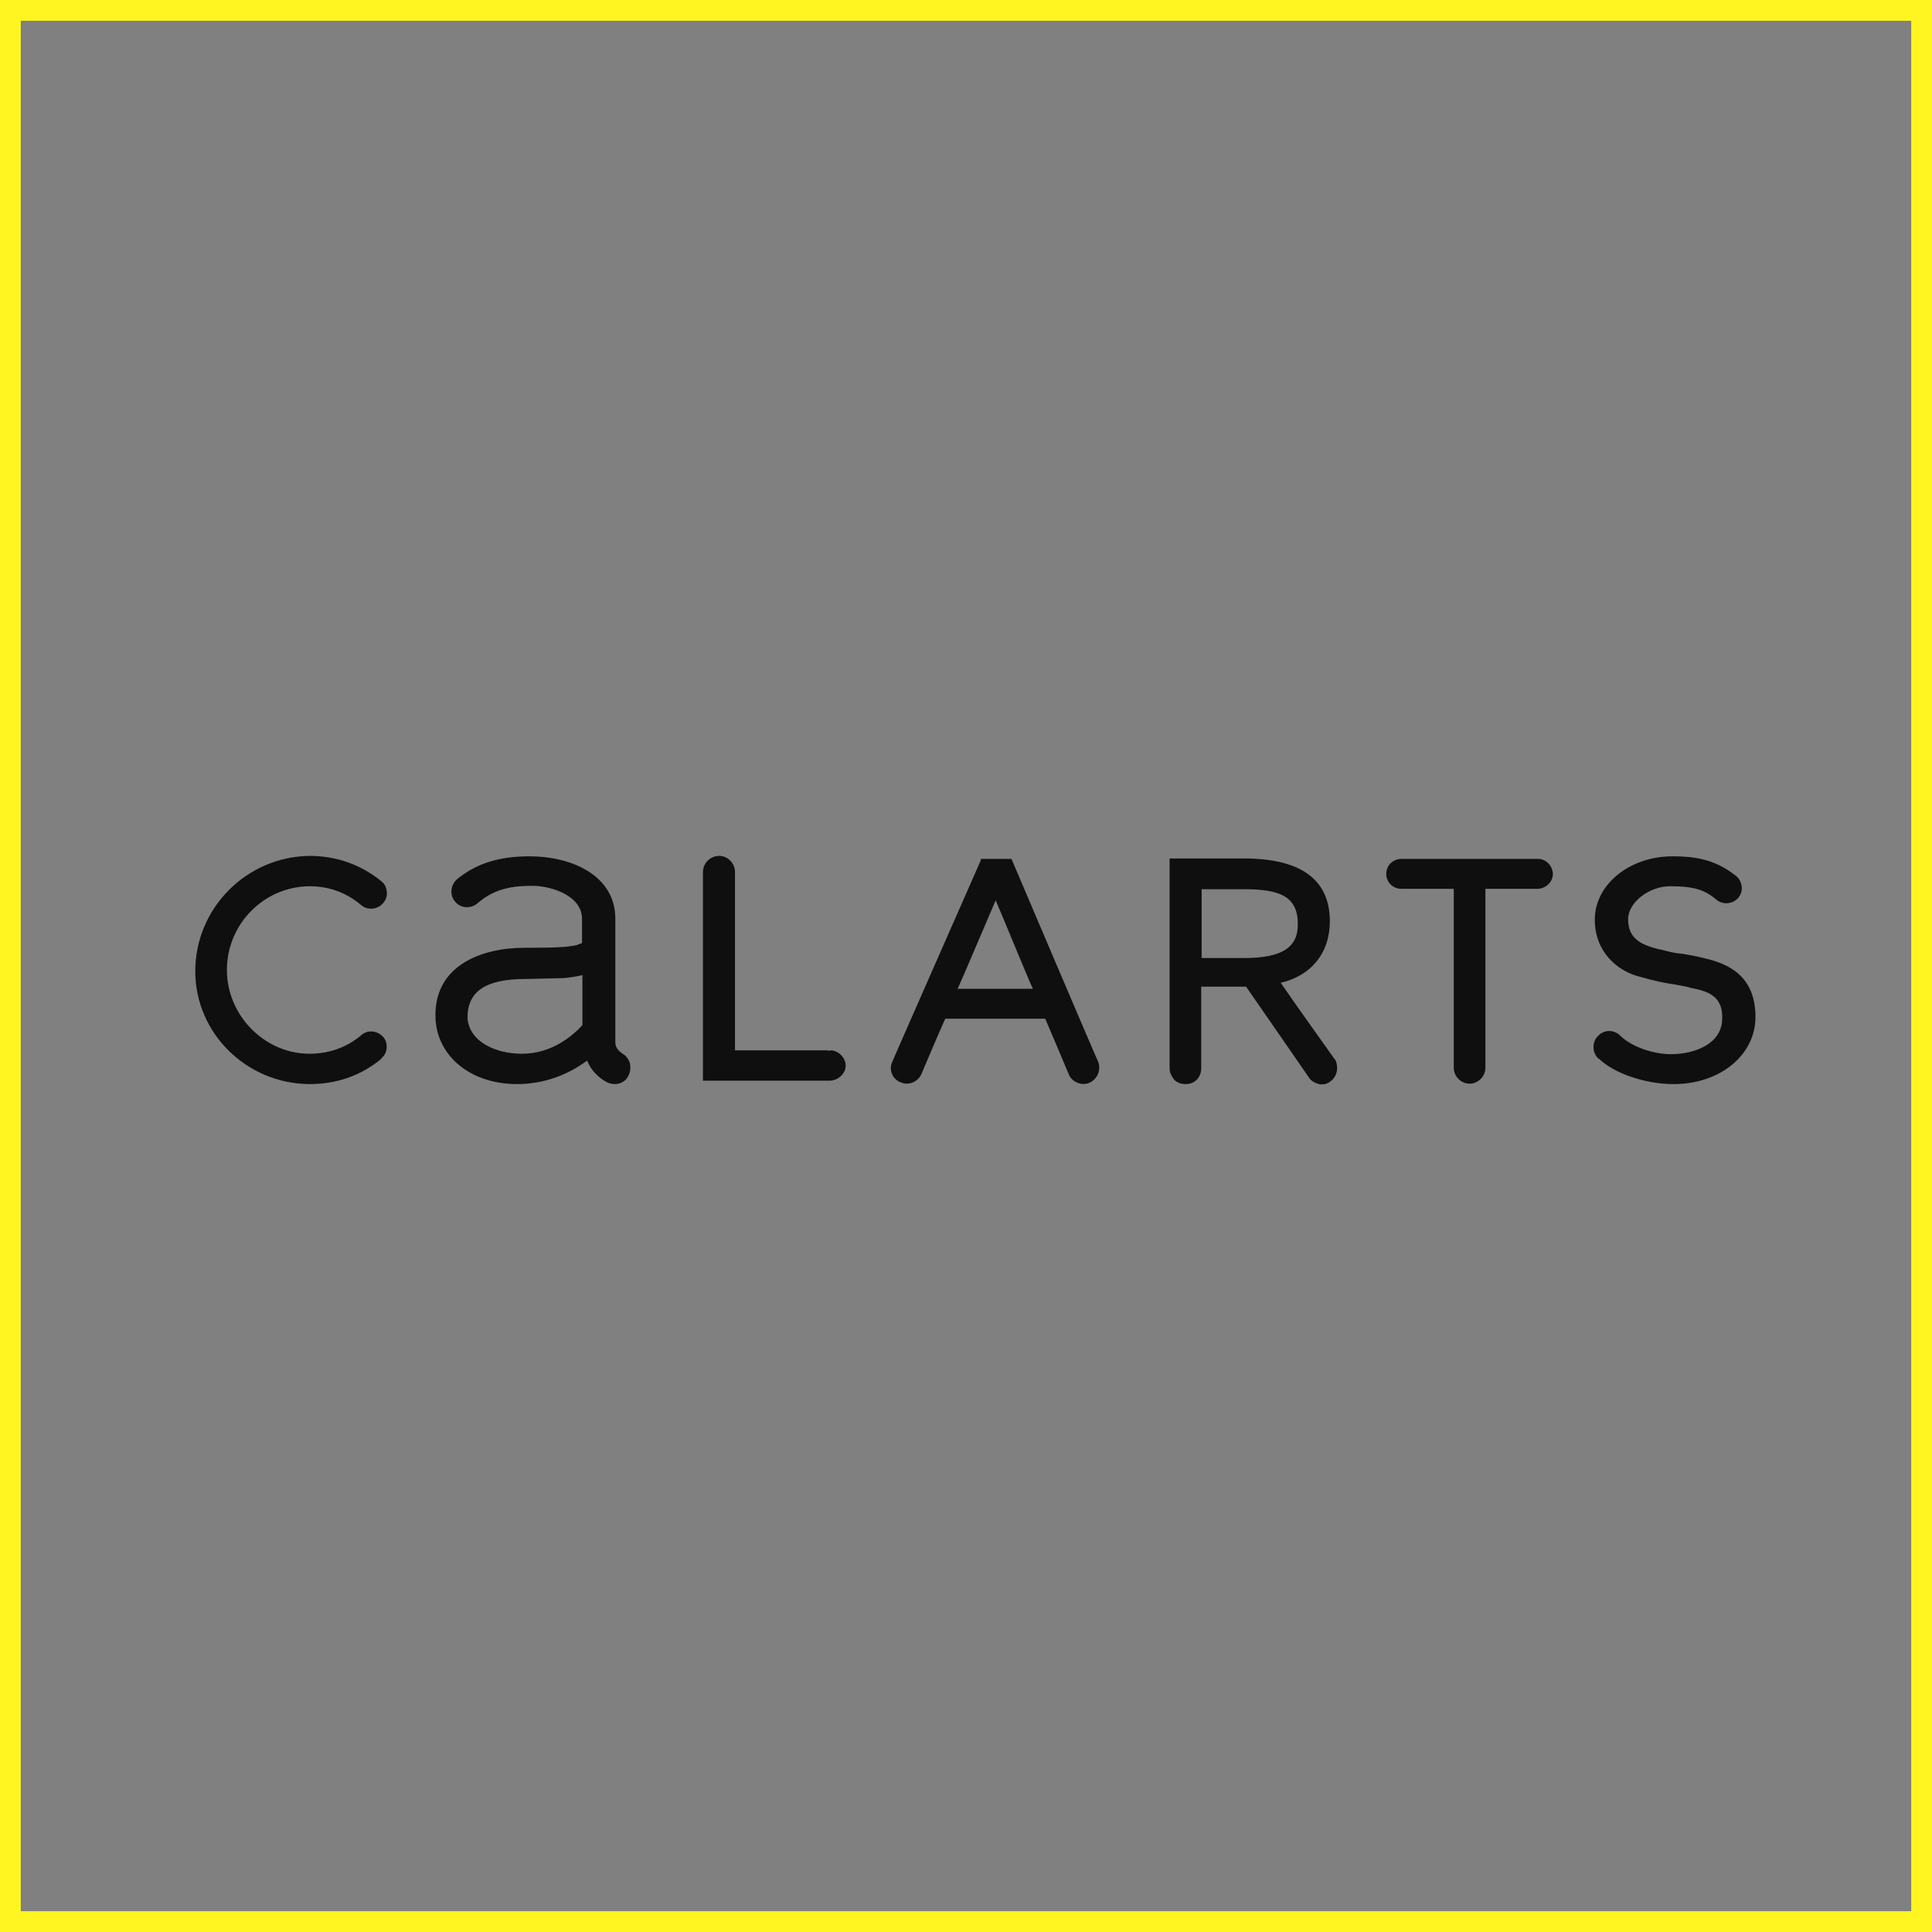 <svg xmlns="http://www.w3.org/2000/svg" width="465" height="465" viewBox="0 0 465 465" fill="none"><rect x="0" y="0" width="465" height="465" fill="#808080" stroke="none"/><rect x="2.5" y="2.5" width="460" height="460" stroke="#FFF621" stroke-width="5"></rect><path d="M373.76 210.32C373.76 212.274 372.012 213.92 370.057 213.92C370.057 213.92 359.052 213.92 357.51 213.92C357.51 215.771 357.51 257.014 357.51 257.014C357.51 258.043 357.098 258.969 356.378 259.689C355.658 260.409 354.733 260.82 353.704 260.82C351.647 260.82 349.898 259.072 349.898 257.014C349.898 257.014 349.898 215.874 349.898 213.92C348.15 213.92 337.248 213.92 337.248 213.92C335.294 213.92 333.648 212.377 333.648 210.32C333.648 208.366 335.191 206.72 337.351 206.72H370.16C372.115 206.72 373.657 208.366 373.76 210.32ZM383.84 221.325C383.84 229.244 389.394 233.564 394.022 234.901C398.342 236.136 400.913 236.65 403.176 236.958L406.364 237.575L406.57 237.678C410.684 238.501 414.901 239.427 414.489 245.598C414.181 251.255 407.907 253.723 402.147 253.723C397.827 253.723 392.582 251.872 390.011 249.301C388.468 247.758 386.102 247.758 384.662 249.301C383.942 249.918 383.531 250.946 383.531 251.975C383.531 253.003 383.84 253.929 384.662 254.752L384.868 254.855C388.674 258.454 396.079 260.923 402.867 260.923C413.975 260.923 422.512 253.929 422.512 244.775C422.512 234.901 416.032 232.022 410.478 230.684C407.495 229.964 406.158 229.759 404.821 229.553C403.484 229.45 402.353 229.244 399.679 228.525H399.473C395.462 227.496 391.862 226.262 391.862 221.222C391.862 217.211 396.902 213.302 401.942 213.302C407.29 213.302 410.17 214.022 413.049 216.491C414.592 217.828 416.855 217.622 418.192 216.285C418.912 215.565 419.221 214.64 419.221 213.817C419.221 213.714 419.221 213.714 419.221 213.611C419.118 212.583 418.809 211.76 418.089 211.04L417.472 210.525L417.575 210.628C413.461 207.44 409.244 206.103 402.764 206.103C392.273 206 383.84 212.891 383.84 221.325ZM173.096 206C170.936 206 169.188 207.748 169.188 209.908V260.1H199.838C201.792 259.997 203.54 258.352 203.54 256.5C203.54 254.546 201.792 252.798 199.838 252.798L199.941 252.9C199.632 252.9 199.221 252.798 198.809 252.798C198.809 252.798 178.547 252.798 176.902 252.798V209.908C176.902 207.748 175.153 206 173.096 206ZM150.572 254.135L149.852 253.62C149.132 253.106 148.103 252.283 148.103 250.946C148.103 250.123 148.103 240.764 148.103 232.741C148.103 226.57 148.103 221.119 148.103 221.119C148.103 210.834 137.818 206.103 127.43 206.103C120.025 206.103 114.574 207.851 109.945 211.657C108.403 213.097 108.197 215.462 109.534 217.005C110.871 218.651 113.237 218.754 114.779 217.519C118.379 214.434 121.979 213.2 128.047 213.2C132.881 213.2 140.081 215.668 140.081 221.119V226.982C139.464 227.187 138.744 227.496 138.744 227.496C136.07 228.01 133.704 228.113 126.299 228.113C115.911 228.113 104.803 232.33 104.803 244.261V244.364C104.803 253.929 113.031 260.923 124.447 260.923C130.619 260.923 136.481 258.866 141.315 255.266C142.652 258.66 145.532 260.203 146.149 260.511C147.692 261.231 149.44 261.026 150.675 259.791C151.292 259.072 151.703 258.043 151.703 257.117V257.014C151.806 255.883 151.292 254.957 150.572 254.135ZM140.184 246.729C137.715 249.403 132.778 253.62 125.579 253.62C119.613 253.62 113.031 250.946 112.517 245.084V244.981C112.517 238.604 116.836 235.621 126.607 235.621L135.658 235.416C136.79 235.313 138.435 235.107 140.184 234.696V246.729ZM264.326 255.575C264.223 255.575 243.447 206.72 243.447 206.72H236.144L235.939 207.337C228.019 225.336 214.751 255.472 214.751 255.575C213.826 257.529 214.854 259.791 216.808 260.511C218.66 261.334 220.922 260.409 221.745 258.557C221.745 258.557 226.271 247.861 227.505 245.187H251.572C252.086 246.318 257.229 258.557 257.229 258.557C257.949 260.409 260.315 261.437 262.166 260.614C264.12 259.791 265.046 257.529 264.326 255.575ZM230.488 237.987C231.516 235.827 238.201 219.988 239.641 216.697C241.081 219.988 247.561 235.827 248.589 237.987H230.488ZM321.306 254.957L321.1 254.752C321.1 254.752 311.123 240.764 308.244 236.547C315.649 234.798 320.071 229.347 320.071 221.736C320.071 211.76 313.18 206.617 299.398 206.617H281.502V257.117C281.502 258.249 282.016 259.072 282.633 259.894C283.353 260.614 284.279 260.923 285.41 260.923C287.57 260.923 289.113 259.277 289.113 257.117C289.113 256.809 289.113 256.5 289.113 256.192C289.113 256.192 289.113 239.118 289.113 237.473H299.913C300.53 238.398 314.929 259.174 314.929 259.174C315.443 260.1 316.369 260.614 317.397 260.923C318.426 261.129 319.352 260.923 320.174 260.306C321.203 259.586 321.82 258.352 321.82 257.117C321.82 256.295 321.717 255.677 321.306 254.957ZM299.501 230.582H289.216V214.022H299.398C307.524 214.022 312.358 215.462 312.358 222.353C312.46 228.01 308.552 230.582 299.501 230.582ZM47 233.77C47 248.683 59.342 260.82 74.461 260.923C80.941 260.923 86.701 258.969 91.638 254.957C91.638 254.855 91.74 254.752 91.74 254.752C92.666 254.032 93.078 253.003 93.078 251.872C93.078 251.152 92.872 250.329 92.255 249.609C90.918 248.066 88.552 247.758 87.009 249.095L86.906 249.198C83.307 252.18 79.09 253.62 74.461 253.62C63.765 253.62 54.611 244.467 54.611 233.461C54.611 222.353 63.559 213.405 74.461 213.302C79.193 213.302 83.409 214.845 86.906 217.828C88.449 219.165 90.918 218.959 92.255 217.314C92.872 216.594 93.283 215.565 93.078 214.537C92.975 213.508 92.563 212.685 91.74 212.068C86.804 208.057 80.941 206 74.461 206C59.342 206.206 47 218.548 47 233.77Z" fill="#0F0F0F"></path></svg>